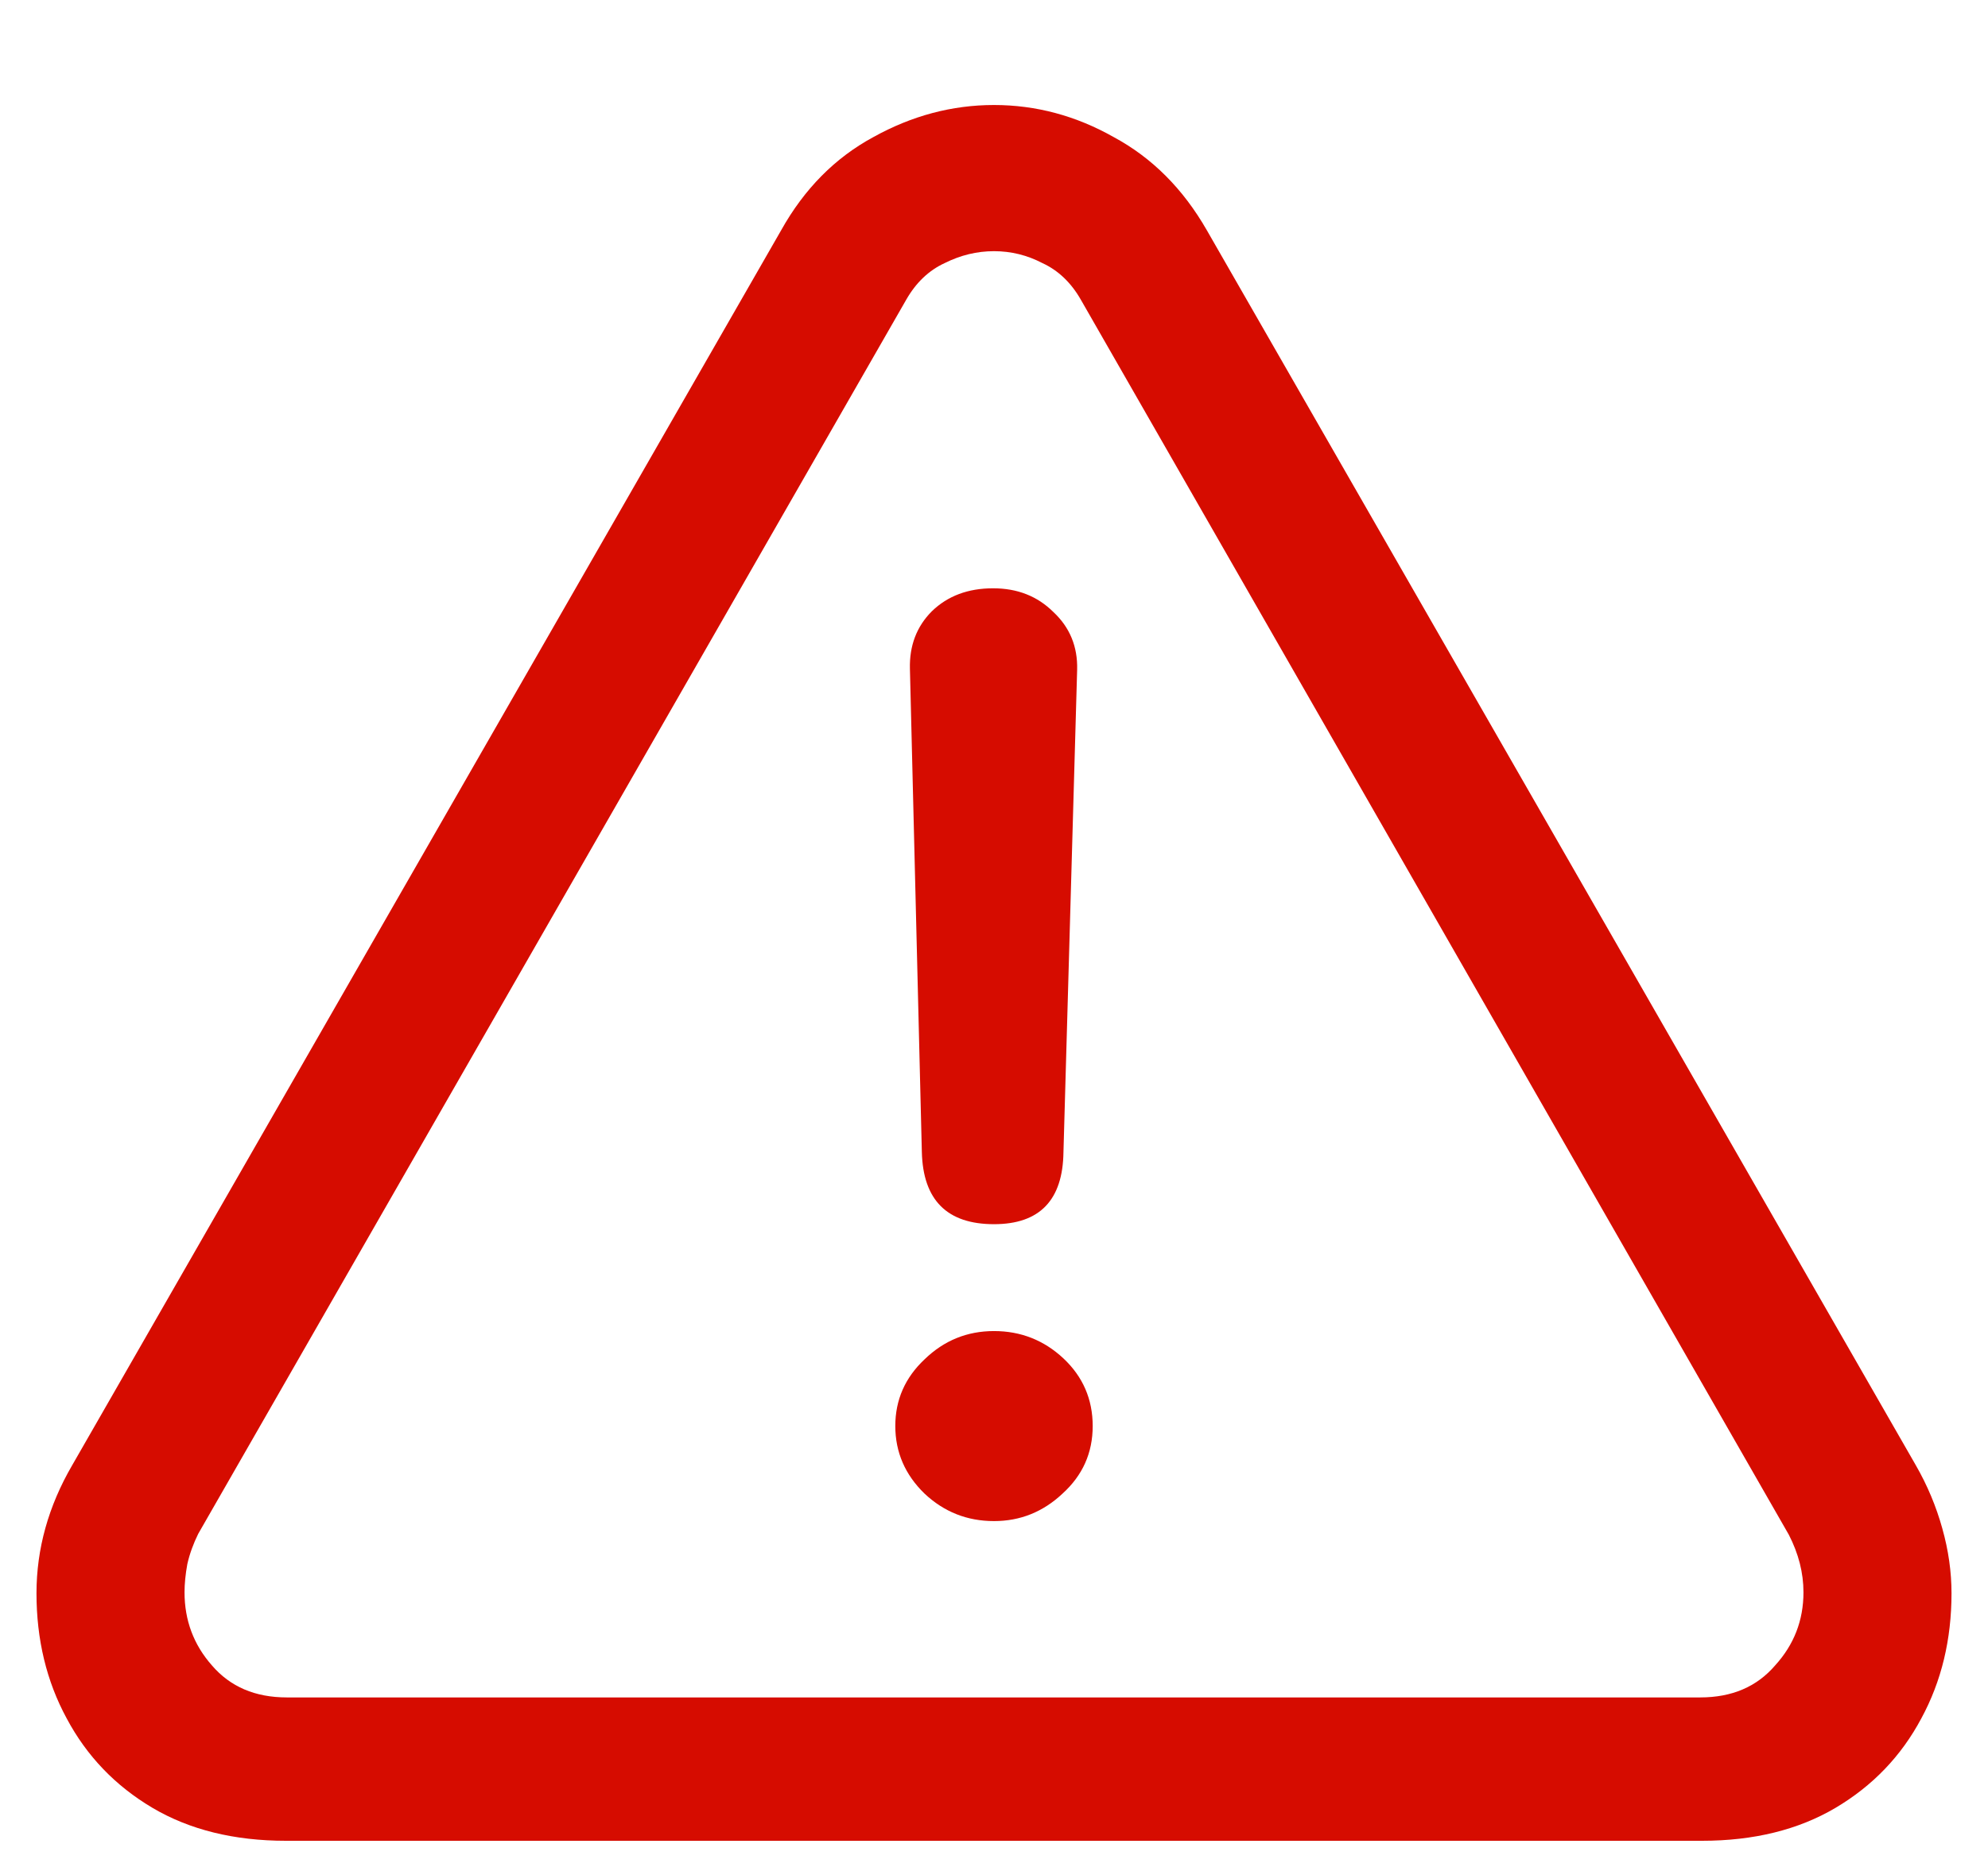 <svg width="17" height="16" viewBox="0 0 17 16" fill="none" xmlns="http://www.w3.org/2000/svg">
<path d="M2.445 15.742C2.003 15.742 1.622 15.648 1.305 15.461C0.987 15.273 0.742 15.018 0.57 14.695C0.398 14.378 0.312 14.021 0.312 13.625C0.312 13.245 0.414 12.88 0.617 12.531L6.68 1.969C6.878 1.615 7.141 1.349 7.469 1.172C7.797 0.99 8.141 0.898 8.5 0.898C8.859 0.898 9.201 0.99 9.523 1.172C9.852 1.349 10.117 1.615 10.32 1.969L16.383 12.531C16.482 12.703 16.557 12.883 16.609 13.07C16.662 13.258 16.688 13.443 16.688 13.625C16.688 14.021 16.602 14.378 16.43 14.695C16.258 15.018 16.013 15.273 15.695 15.461C15.378 15.648 14.997 15.742 14.555 15.742H2.445ZM2.453 14.516H14.539C14.81 14.516 15.023 14.425 15.18 14.242C15.341 14.065 15.422 13.857 15.422 13.617C15.422 13.45 15.38 13.287 15.297 13.125L9.242 2.562C9.159 2.417 9.049 2.312 8.914 2.25C8.784 2.182 8.646 2.148 8.5 2.148C8.354 2.148 8.214 2.182 8.078 2.25C7.943 2.312 7.833 2.417 7.75 2.562L1.695 13.117C1.654 13.2 1.622 13.287 1.602 13.375C1.586 13.463 1.578 13.544 1.578 13.617C1.578 13.857 1.656 14.065 1.812 14.242C1.969 14.425 2.182 14.516 2.453 14.516ZM8.5 10.469C8.099 10.469 7.893 10.263 7.883 9.852L7.781 5.719C7.776 5.521 7.839 5.357 7.969 5.227C8.104 5.096 8.279 5.031 8.492 5.031C8.701 5.031 8.872 5.099 9.008 5.234C9.148 5.365 9.216 5.529 9.211 5.727L9.094 9.852C9.089 10.263 8.891 10.469 8.5 10.469ZM8.5 13.008C8.271 13.008 8.073 12.93 7.906 12.773C7.74 12.612 7.656 12.419 7.656 12.195C7.656 11.971 7.74 11.781 7.906 11.625C8.073 11.463 8.271 11.383 8.5 11.383C8.729 11.383 8.927 11.461 9.094 11.617C9.26 11.773 9.344 11.966 9.344 12.195C9.344 12.425 9.258 12.617 9.086 12.773C8.919 12.93 8.724 13.008 8.5 13.008Z" fill="#D60C00"/>
</svg>
